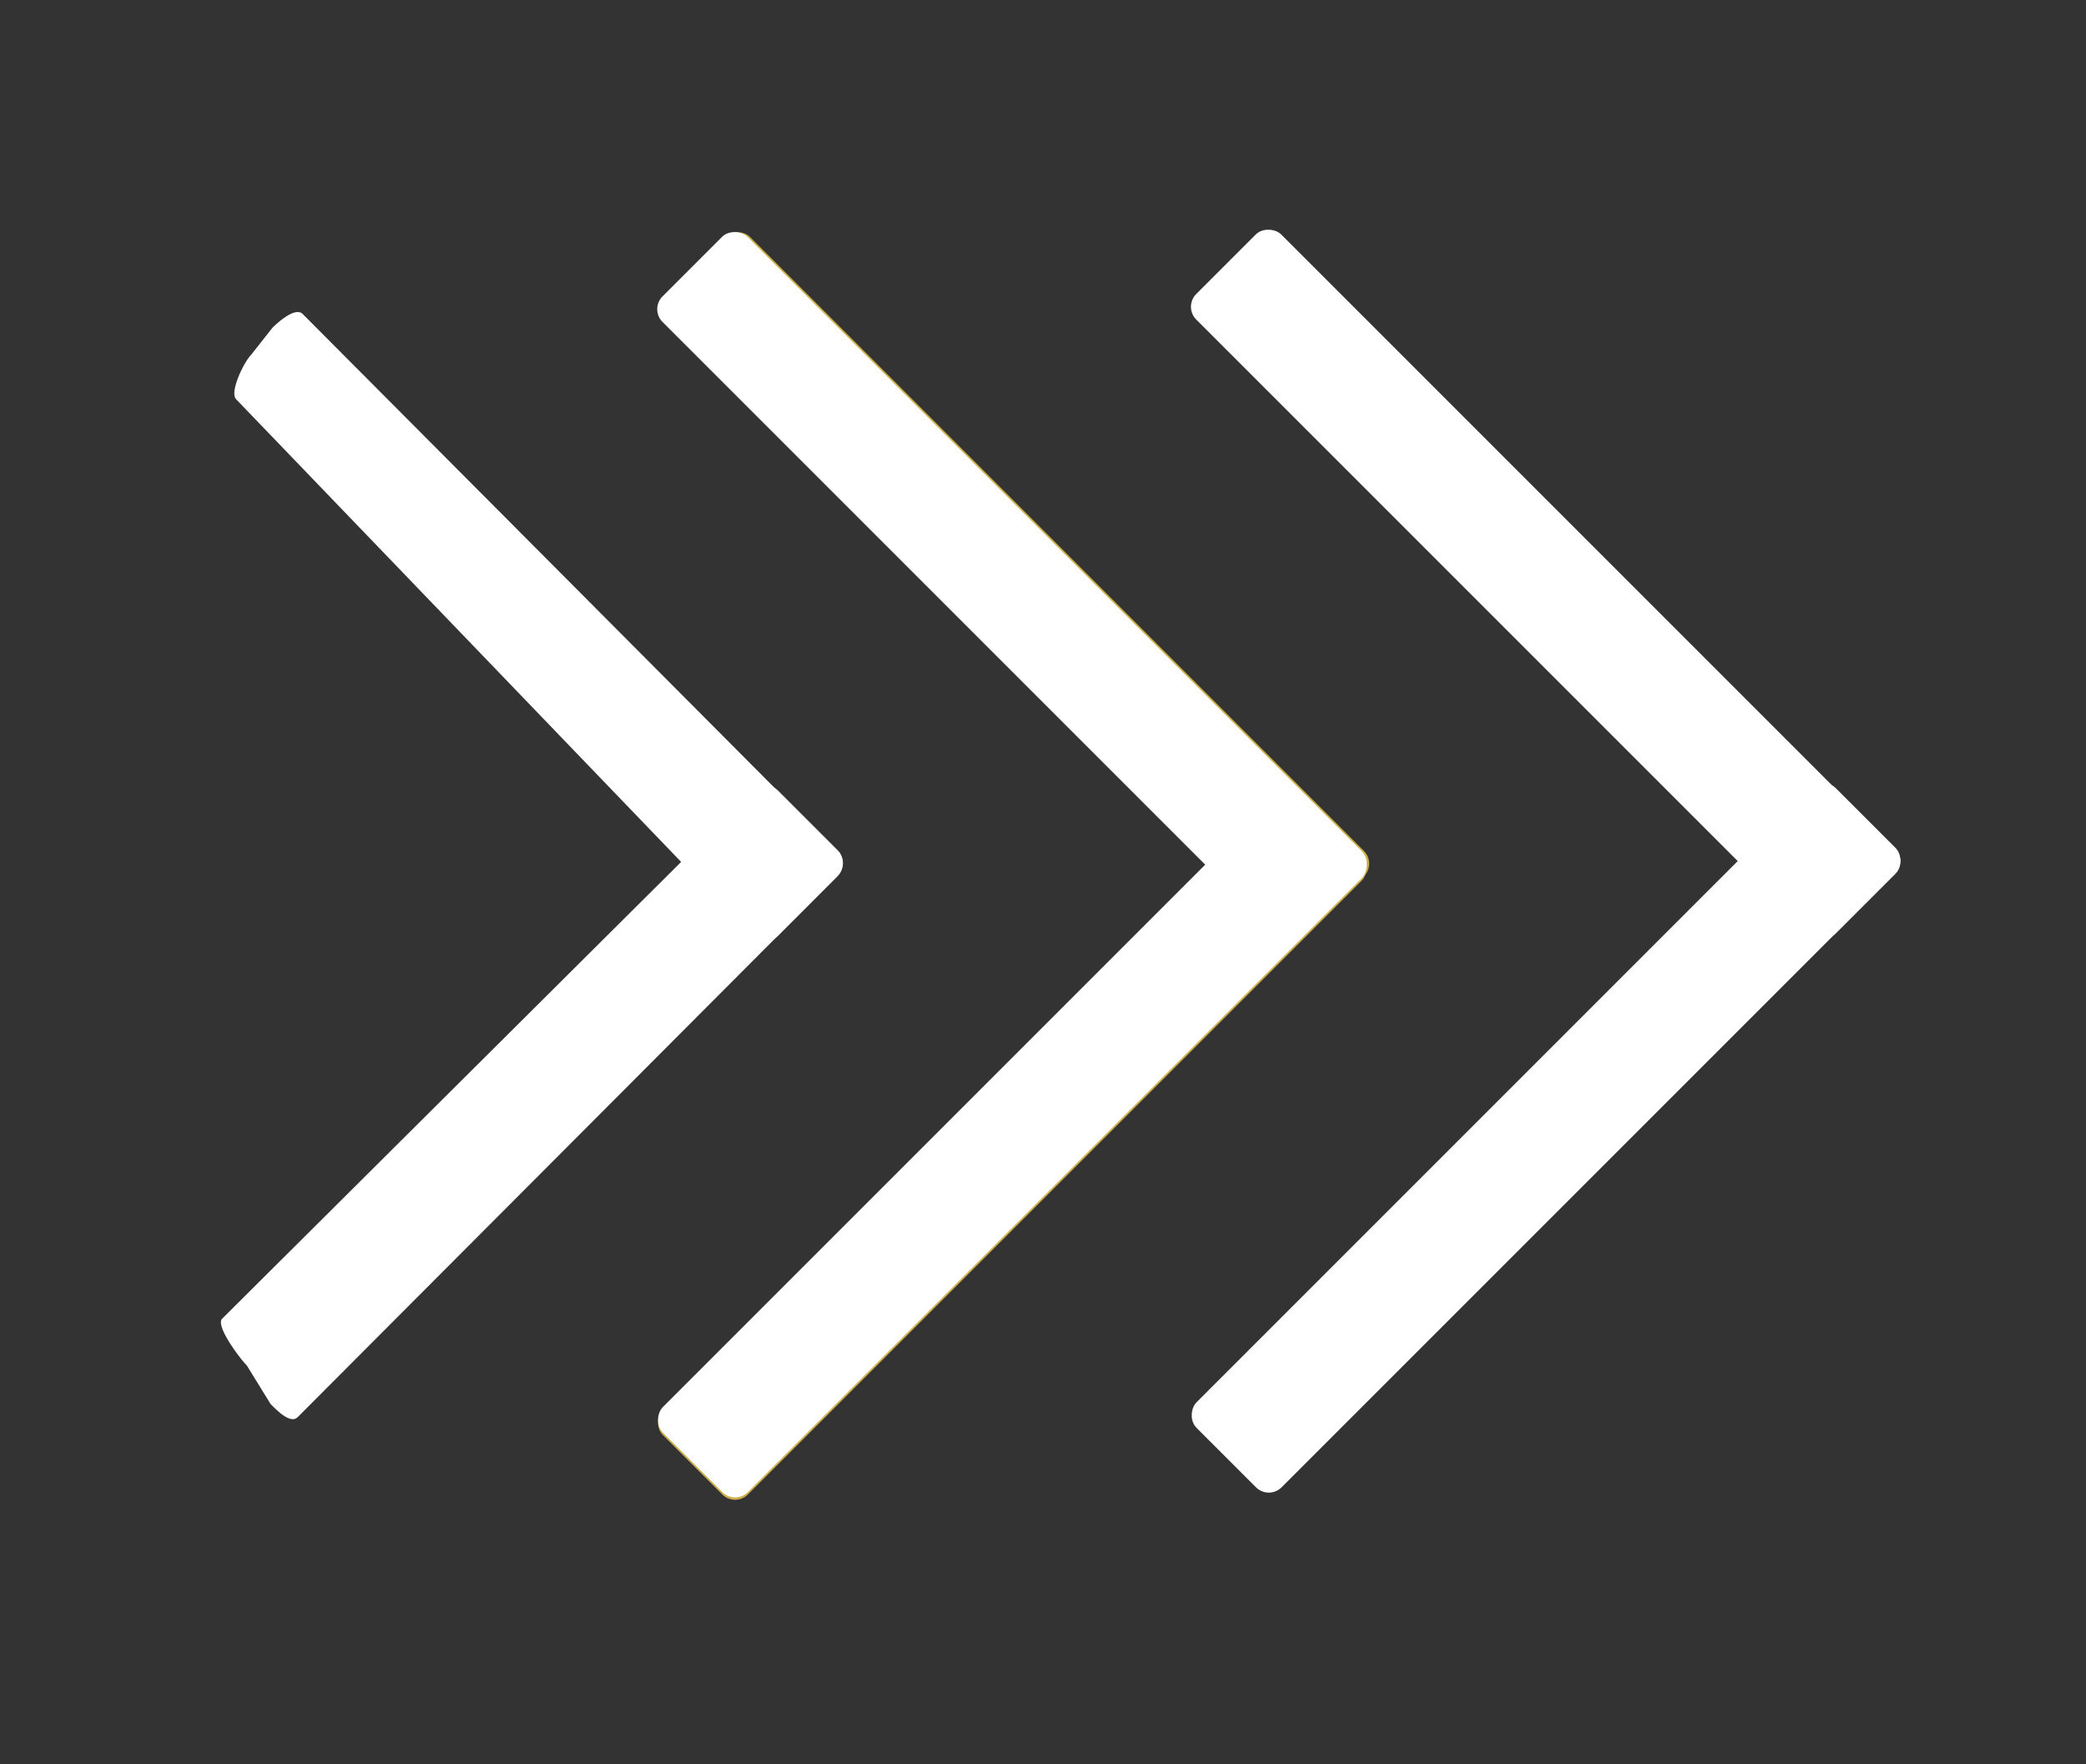 <svg xmlns="http://www.w3.org/2000/svg" id="Layer_1" data-name="Layer 1" viewBox="0 0 871.91 737.33"><rect x="0" y="0" width="871.91" height="737.33" fill="#333333" stroke="none"/><defs><style>.cls-1{fill:#cdae4c;}.cls-2{fill:#fff;}</style></defs><rect class="cls-1" x="398" y="289.58" width="50.26" height="377.99" rx="7.54" transform="translate(462.33 -159.02) rotate(45)"></rect><rect class="cls-1" x="398.87" y="56.1" width="50.26" height="377.99" rx="7.54" transform="translate(-49.12 371.6) rotate(-45)"></rect><path class="cls-2" d="M113.1,586.83l-9.94-16.12c-2.94-2.93-13.23-16.62-10.3-19.55L314.6,330.5a7.54,7.54,0,0,1,10.66,0l24.87,24.87a7.56,7.56,0,0,1,0,10.66L124.42,592.32C121.49,595.25,116,589.76,113.1,586.83Z"></path><path class="cls-2" d="M350,366.3l-24.88,24.88a7.56,7.56,0,0,1-10.66,0L98.72,166.9c-2.93-2.93,3.25-15.59,6.18-18.52l8.92-11.32c2.93-2.93,9.76-8.77,12.69-5.83L350,355.64A7.56,7.56,0,0,1,350,366.3Z"></path><rect class="cls-2" x="398" y="288.58" width="50.26" height="377.99" rx="7.54" transform="translate(461.63 -159.32) rotate(45)"></rect><rect class="cls-2" x="397.87" y="56.1" width="50.26" height="377.99" rx="7.54" transform="translate(-49.42 370.89) rotate(-45)"></rect><rect class="cls-2" x="621.07" y="286.58" width="50.26" height="377.99" rx="7.54" transform="translate(525.55 -317.64) rotate(45)"></rect><rect class="cls-2" x="620.95" y="55.1" width="50.26" height="377.99" rx="7.54" transform="translate(16.63 528.34) rotate(-45)"></rect></svg>